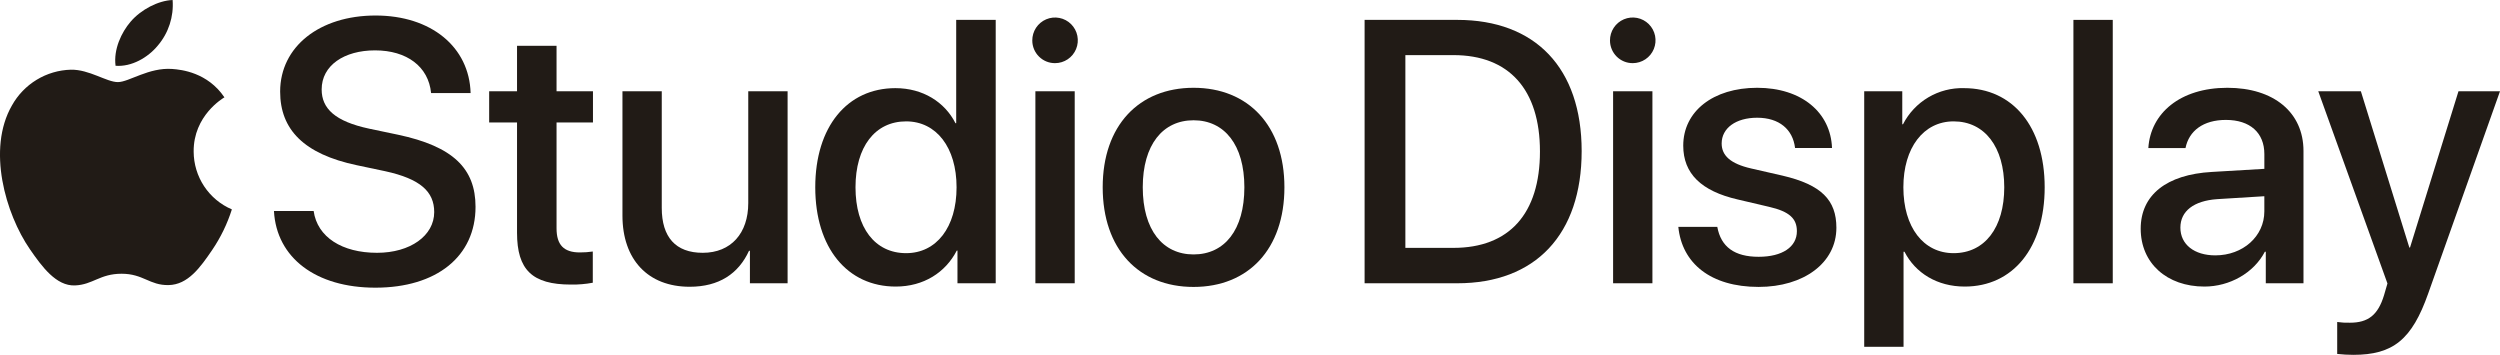 <svg width="155" height="22" viewBox="0 0 155 22" fill="none" xmlns="http://www.w3.org/2000/svg">
<g clip-path="url(#clip0_7573_974)">
<path d="M19.446 13.082C19.672 14.7 21.207 15.674 23.375 15.674C25.441 15.674 26.921 14.61 26.921 13.15C26.921 11.882 26.062 11.09 23.883 10.615L22.111 10.241C18.848 9.551 17.369 8.034 17.369 5.681C17.369 2.887 19.819 0.962 23.285 0.962C26.74 0.962 29.099 2.92 29.178 5.772H26.728C26.57 4.13 25.226 3.123 23.251 3.123C21.343 3.123 19.943 4.052 19.943 5.545C19.943 6.734 20.778 7.526 22.89 7.978L24.674 8.352C28.084 9.076 29.483 10.445 29.483 12.823C29.483 15.901 27.067 17.836 23.274 17.836C19.593 17.836 17.143 15.992 16.985 13.083L19.446 13.082Z" fill="#211B16"/>
<path d="M34.506 2.839V5.658H36.764V7.593H34.506V14.157C34.506 15.187 34.958 15.651 35.951 15.651C36.219 15.652 36.487 15.633 36.753 15.594V17.529C36.306 17.613 35.852 17.651 35.398 17.643C32.993 17.643 32.056 16.726 32.056 14.429V7.593H30.328V5.658H32.056V2.839H34.506Z" fill="#211B16"/>
<path d="M48.831 17.564H46.495V15.549H46.439C45.784 16.975 44.576 17.779 42.758 17.779C40.172 17.779 38.592 16.092 38.592 13.365V5.658H41.029V12.89C41.029 14.7 41.887 15.674 43.57 15.674C45.332 15.674 46.392 14.451 46.392 12.595V5.658H48.831V17.564Z" fill="#211B16"/>
<path d="M50.546 11.611C50.546 7.853 52.533 5.465 55.514 5.465C57.218 5.465 58.573 6.326 59.239 7.638H59.284V1.233H61.734V17.564H59.363V15.538H59.319C58.619 16.896 57.264 17.767 55.536 17.767C52.533 17.767 50.546 15.368 50.546 11.611ZM53.041 11.611C53.041 14.123 54.249 15.696 56.18 15.696C58.053 15.696 59.307 14.101 59.307 11.611C59.307 9.143 58.054 7.525 56.18 7.525C54.249 7.525 53.041 9.11 53.041 11.611Z" fill="#211B16"/>
<path d="M64.002 2.512C64 2.231 64.081 1.957 64.234 1.723C64.388 1.489 64.608 1.306 64.865 1.197C65.123 1.088 65.407 1.058 65.681 1.112C65.956 1.165 66.209 1.299 66.407 1.496C66.605 1.694 66.741 1.946 66.796 2.22C66.852 2.495 66.824 2.78 66.718 3.039C66.611 3.298 66.431 3.52 66.198 3.676C65.966 3.832 65.693 3.915 65.413 3.915C65.228 3.916 65.045 3.881 64.874 3.811C64.703 3.741 64.548 3.638 64.417 3.507C64.285 3.377 64.181 3.222 64.11 3.051C64.039 2.88 64.002 2.697 64.002 2.512ZM64.194 5.658H66.632V17.564H64.194V5.658Z" fill="#211B16"/>
<path d="M68.367 11.611C68.367 7.785 70.614 5.443 74.001 5.443C77.388 5.443 79.634 7.785 79.634 11.611C79.634 15.447 77.399 17.79 74 17.79C70.602 17.79 68.367 15.446 68.367 11.611ZM77.151 11.611C77.151 8.973 75.909 7.457 74.001 7.457C72.093 7.457 70.851 8.974 70.851 11.611C70.851 14.259 72.093 15.775 74.001 15.775C75.921 15.775 77.151 14.259 77.151 11.611Z" fill="#211B16"/>
<path d="M90.351 1.233C95.195 1.233 98.063 4.221 98.063 9.369C98.063 14.53 95.206 17.563 90.351 17.563H84.605V1.233H90.351ZM87.133 15.368H90.114C93.569 15.368 95.477 13.252 95.477 9.392C95.477 5.545 93.558 3.417 90.114 3.417H87.133V15.368Z" fill="#211B16"/>
<path d="M99.819 2.512C99.817 2.231 99.898 1.957 100.052 1.722C100.205 1.488 100.425 1.305 100.683 1.196C100.94 1.087 101.225 1.058 101.499 1.111C101.774 1.164 102.026 1.298 102.225 1.495C102.424 1.693 102.559 1.945 102.615 2.22C102.67 2.495 102.643 2.78 102.536 3.039C102.43 3.298 102.249 3.52 102.016 3.676C101.784 3.832 101.51 3.915 101.231 3.915C101.046 3.916 100.863 3.881 100.692 3.811C100.521 3.741 100.365 3.638 100.234 3.507C100.103 3.377 99.999 3.222 99.928 3.051C99.856 2.88 99.82 2.697 99.819 2.512ZM100.012 5.658H102.45V17.564H100.012V5.658Z" fill="#211B16"/>
<path d="M108.945 5.443C111.711 5.443 113.506 6.982 113.585 9.178H111.294C111.158 8.023 110.311 7.299 108.945 7.299C107.624 7.299 106.743 7.944 106.743 8.895C106.743 9.641 107.286 10.151 108.572 10.445L110.502 10.886C112.93 11.452 113.856 12.403 113.856 14.123C113.856 16.296 111.835 17.789 109.035 17.789C106.065 17.789 104.281 16.329 104.056 14.066H106.472C106.698 15.31 107.545 15.921 109.036 15.921C110.504 15.921 111.407 15.31 111.407 14.336C111.407 13.567 110.966 13.114 109.667 12.82L107.737 12.367C105.479 11.848 104.361 10.762 104.361 9.031C104.361 6.903 106.213 5.443 108.945 5.443Z" fill="#211B16"/>
<path d="M126.77 11.611C126.77 15.379 124.794 17.767 121.814 17.767C120.109 17.767 118.754 16.93 118.077 15.606H118.02V21.502H115.581V5.658H117.941V7.706H117.985C118.34 7.012 118.884 6.434 119.554 6.037C120.223 5.641 120.991 5.442 121.768 5.465C124.783 5.465 126.77 7.842 126.77 11.611ZM124.264 11.611C124.264 9.121 123.056 7.525 121.125 7.525C119.262 7.525 118.009 9.155 118.009 11.611C118.009 14.089 119.251 15.696 121.125 15.696C123.056 15.696 124.264 14.112 124.264 11.611Z" fill="#211B16"/>
<path d="M128.552 1.233H130.991V17.564H128.552V1.233Z" fill="#211B16"/>
<path d="M132.723 14.18C132.723 12.097 134.315 10.818 137.138 10.66L140.39 10.468V9.551C140.39 8.227 139.498 7.435 138.008 7.435C136.596 7.435 135.716 8.114 135.501 9.179H133.197C133.332 7.028 135.161 5.443 138.097 5.443C140.976 5.443 142.816 6.971 142.816 9.359V17.564H140.479V15.606H140.422C139.734 16.93 138.232 17.767 136.674 17.767C134.348 17.767 132.723 16.318 132.723 14.18ZM140.389 13.105V12.166L137.465 12.347C136.008 12.449 135.184 13.094 135.184 14.113C135.184 15.154 136.042 15.833 137.352 15.833C139.057 15.832 140.389 14.655 140.389 13.105Z" fill="#211B16"/>
<path d="M144.906 21.944V19.963C145.168 20.001 145.432 20.016 145.696 20.008C146.825 20.008 147.436 19.532 147.808 18.31C147.808 18.288 148.022 17.586 148.022 17.575L143.732 5.658H146.374L149.378 15.345H149.422L152.426 5.658H155L150.552 18.186C149.536 21.072 148.361 22 145.9 22C145.568 21.999 145.236 21.98 144.906 21.944Z" fill="#211B16"/>
<path d="M10.682 4.276C9.228 4.168 7.995 5.09 7.307 5.09C6.609 5.09 5.533 4.299 4.392 4.321C3.643 4.342 2.913 4.557 2.273 4.946C1.632 5.335 1.104 5.884 0.739 6.54C-0.818 9.248 0.341 13.26 1.857 15.457C2.599 16.53 3.483 17.741 4.645 17.697C5.763 17.652 6.186 16.972 7.537 16.972C8.889 16.972 9.269 17.697 10.452 17.675C11.656 17.653 12.418 16.58 13.154 15.5C13.681 14.725 14.092 13.877 14.376 12.983C13.675 12.684 13.077 12.185 12.656 11.549C12.235 10.912 12.01 10.166 12.007 9.402C11.986 7.163 13.831 6.086 13.915 6.035C12.867 4.489 11.25 4.318 10.682 4.276Z" fill="#211B16"/>
<path d="M9.784 2.825C10.451 2.043 10.781 1.027 10.702 0C9.813 0.035 8.74 0.593 8.101 1.341C7.531 2.003 7.03 3.062 7.165 4.078C8.156 4.155 9.167 3.574 9.784 2.825Z" fill="#211B16"/>
</g>
<defs>
<clipPath id="clip0_7573_974">
<rect width="155" height="22" fill="white"/>
</clipPath>
</defs>
</svg>
